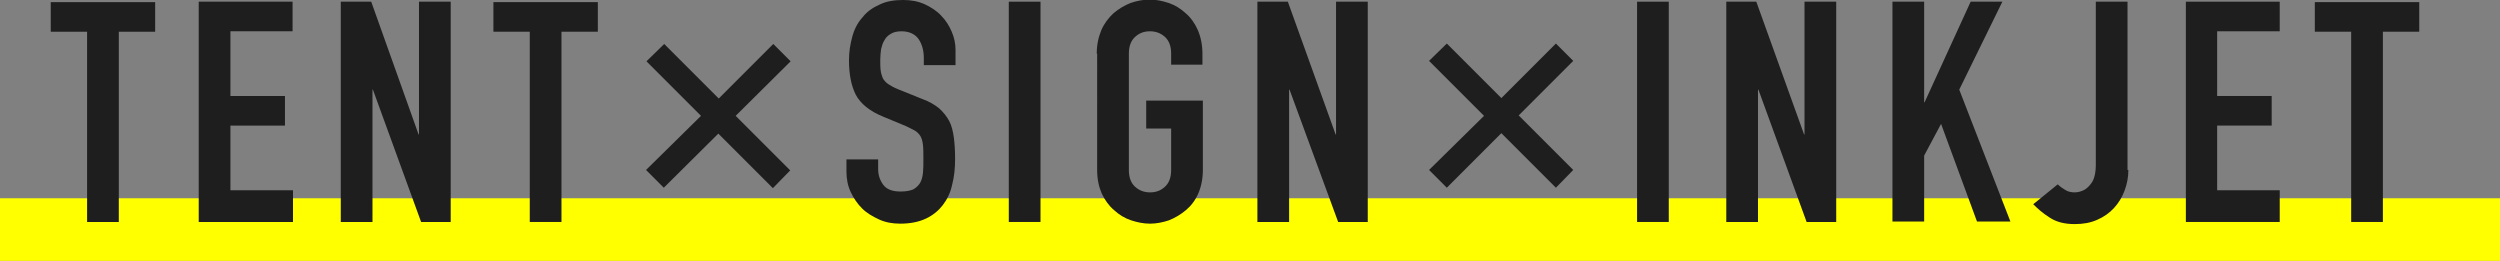 <?xml version="1.0" encoding="utf-8"?>
<!-- Generator: Adobe Illustrator 23.1.1, SVG Export Plug-In . SVG Version: 6.00 Build 0)  -->
<svg version="1.1" id="レイヤー_1" xmlns="http://www.w3.org/2000/svg" xmlns:xlink="http://www.w3.org/1999/xlink" x="0px"
	 y="0px" viewBox="0 0 591.3 61.7" style="enable-background:new 0 0 591.3 61.7;" xml:space="preserve">
<rect x="0" y="0" width="591.3" height="61.7" fill="#808080" stroke="none"/>
<style type="text/css">
	.st0{fill:#FFFF00;}
	.st1{fill:#1E1E1E;}
</style>
<g>
	<rect y="46.9" class="st0" width="591.3" height="14.8"/>
</g>
<g>
	<path class="st1" d="M20.7,7.5H12v-7h24.7v7h-8.6v45h-7.5V7.5z"/>
	<path class="st1" d="M47,0.4h22.2v7H54.5v15.3h12.9v7H54.5V45h14.8v7.5H47V0.4z"/>
	<path class="st1" d="M80.6,0.4h7.2L99,31.8h0.1V0.4h7.5v52.1h-7L88.2,21.2h-0.1v31.3h-7.5V0.4z"/>
	<path class="st1" d="M125.3,7.5h-8.6v-7h24.7v7h-8.6v45h-7.5V7.5z"/>
	<path class="st1" d="M165.8,27.4l-12.9-12.9l4.2-4.1l12.9,12.9l12.9-12.9l4.1,4.1L174,27.4l12.9,12.9l-4.1,4.2l-12.9-12.9L157,44.4
		l-4.2-4.2L165.8,27.4z"/>
	<path class="st1" d="M226,15.4h-7.5v-1.7c0-1.7-0.4-3.2-1.2-4.4c-0.8-1.2-2.2-1.9-4.1-1.9c-1,0-1.9,0.2-2.5,0.6
		c-0.7,0.4-1.2,0.9-1.5,1.5c-0.4,0.6-0.6,1.3-0.8,2.1c-0.1,0.8-0.2,1.6-0.2,2.5c0,1,0,1.9,0.1,2.6c0.1,0.7,0.3,1.3,0.5,1.8
		c0.3,0.5,0.7,1,1.3,1.4c0.6,0.4,1.3,0.8,2.3,1.2l5.7,2.3c1.7,0.6,3,1.4,4,2.2c1,0.9,1.8,1.9,2.4,3c0.6,1.1,0.9,2.5,1.1,3.9
		c0.2,1.5,0.3,3.2,0.3,5.1c0,2.2-0.2,4.2-0.7,6.1c-0.4,1.9-1.2,3.5-2.2,4.8c-1,1.3-2.3,2.4-4,3.2c-1.7,0.8-3.7,1.2-6.1,1.2
		c-1.8,0-3.5-0.3-5-1s-2.9-1.5-4-2.6c-1.1-1.1-2-2.4-2.7-3.9c-0.7-1.5-1-3.1-1-4.9v-2.8h7.5v2.3c0,1.4,0.4,2.6,1.2,3.7
		c0.8,1.1,2.2,1.6,4.1,1.6c1.3,0,2.3-0.2,3-0.5c0.7-0.4,1.2-0.9,1.6-1.5c0.4-0.7,0.6-1.5,0.7-2.4c0.1-1,0.1-2,0.1-3.2
		c0-1.4,0-2.5-0.1-3.4c-0.1-0.9-0.3-1.6-0.6-2.1c-0.3-0.5-0.8-1-1.3-1.3c-0.6-0.3-1.3-0.7-2.2-1.1l-5.3-2.2
		c-3.2-1.3-5.4-3.1-6.5-5.2c-1.1-2.2-1.6-4.9-1.6-8.2c0-1.9,0.3-3.8,0.8-5.6c0.5-1.8,1.3-3.3,2.4-4.5c1-1.3,2.4-2.3,4-3
		c1.6-0.8,3.5-1.1,5.6-1.1c1.9,0,3.5,0.3,5.1,1c1.5,0.7,2.9,1.6,3.9,2.7c1.1,1.1,1.9,2.4,2.5,3.8c0.6,1.4,0.9,2.8,0.9,4.3V15.4z"/>
	<path class="st1" d="M238.6,0.4h7.5v52.1h-7.5V0.4z"/>
	<path class="st1" d="M259.4,12.7c0-2.1,0.4-3.9,1.1-5.6c0.7-1.6,1.7-2.9,2.9-4c1.2-1,2.5-1.8,4-2.4c1.5-0.5,3-0.8,4.5-0.8
		c1.5,0,3,0.3,4.5,0.8c1.5,0.5,2.8,1.3,4,2.4c1.2,1,2.2,2.4,2.9,4c0.7,1.6,1.1,3.5,1.1,5.6v2.6H277v-2.6c0-1.8-0.5-3.1-1.5-4
		c-1-0.9-2.2-1.3-3.5-1.3c-1.4,0-2.5,0.4-3.5,1.3c-1,0.9-1.5,2.2-1.5,4v27.5c0,1.8,0.5,3.1,1.5,4c1,0.9,2.2,1.3,3.5,1.3
		c1.4,0,2.5-0.4,3.5-1.3c1-0.9,1.5-2.2,1.5-4v-9.8h-5.9v-6.6h13.4v16.4c0,2.1-0.4,4-1.1,5.6c-0.7,1.6-1.7,2.9-2.9,3.9
		c-1.2,1-2.5,1.8-4,2.4c-1.5,0.5-3,0.8-4.5,0.8c-1.5,0-3-0.3-4.5-0.8c-1.5-0.5-2.8-1.3-4-2.4c-1.2-1-2.2-2.4-2.9-3.9
		c-0.7-1.6-1.1-3.4-1.1-5.6V12.7z"/>
	<path class="st1" d="M297.4,0.4h7.2l11.3,31.4h0.1V0.4h7.5v52.1h-7L305,21.2h-0.1v31.3h-7.5V0.4z"/>
	<path class="st1" d="M351,27.4L338,14.4l4.2-4.1l12.9,12.9L368,10.3l4.1,4.1l-12.9,12.9l12.9,12.9l-4.1,4.2l-12.9-12.9l-12.9,12.9
		l-4.2-4.2L351,27.4z"/>
	<path class="st1" d="M387.2,0.4h7.5v52.1h-7.5V0.4z"/>
	<path class="st1" d="M408.2,0.4h7.2l11.3,31.4h0.1V0.4h7.5v52.1h-7l-11.4-31.3h-0.1v31.3h-7.5V0.4z"/>
	<path class="st1" d="M447.6,0.4h7.5v23.8h0.1l10.9-23.8h7.5l-10.2,20.8l12.1,31.2h-7.9l-8.5-23.1l-4,7.5v15.6h-7.5V0.4z"/>
	<path class="st1" d="M503.4,40.2c0,1.7-0.3,3.3-0.9,4.9s-1.4,2.9-2.5,4.1s-2.4,2.1-4,2.8c-1.6,0.7-3.3,1-5.3,1
		c-2.4,0-4.4-0.5-6-1.6c-1.6-1-2.8-2.1-3.8-3.1l5.8-4.7c0.5,0.5,1.2,1,1.9,1.4c0.7,0.4,1.4,0.5,2.2,0.5c0.4,0,1-0.1,1.5-0.3
		c0.6-0.2,1.1-0.5,1.6-1c0.5-0.5,1-1.1,1.3-1.9s0.5-1.9,0.5-3.2V0.4h7.5V40.2z"/>
	<path class="st1" d="M517,0.4h22.2v7h-14.8v15.3h12.9v7h-12.9V45h14.8v7.5H517V0.4z"/>
	<path class="st1" d="M556.1,7.5h-8.6v-7h24.7v7h-8.6v45h-7.5V7.5z"/>
</g>
</svg>

